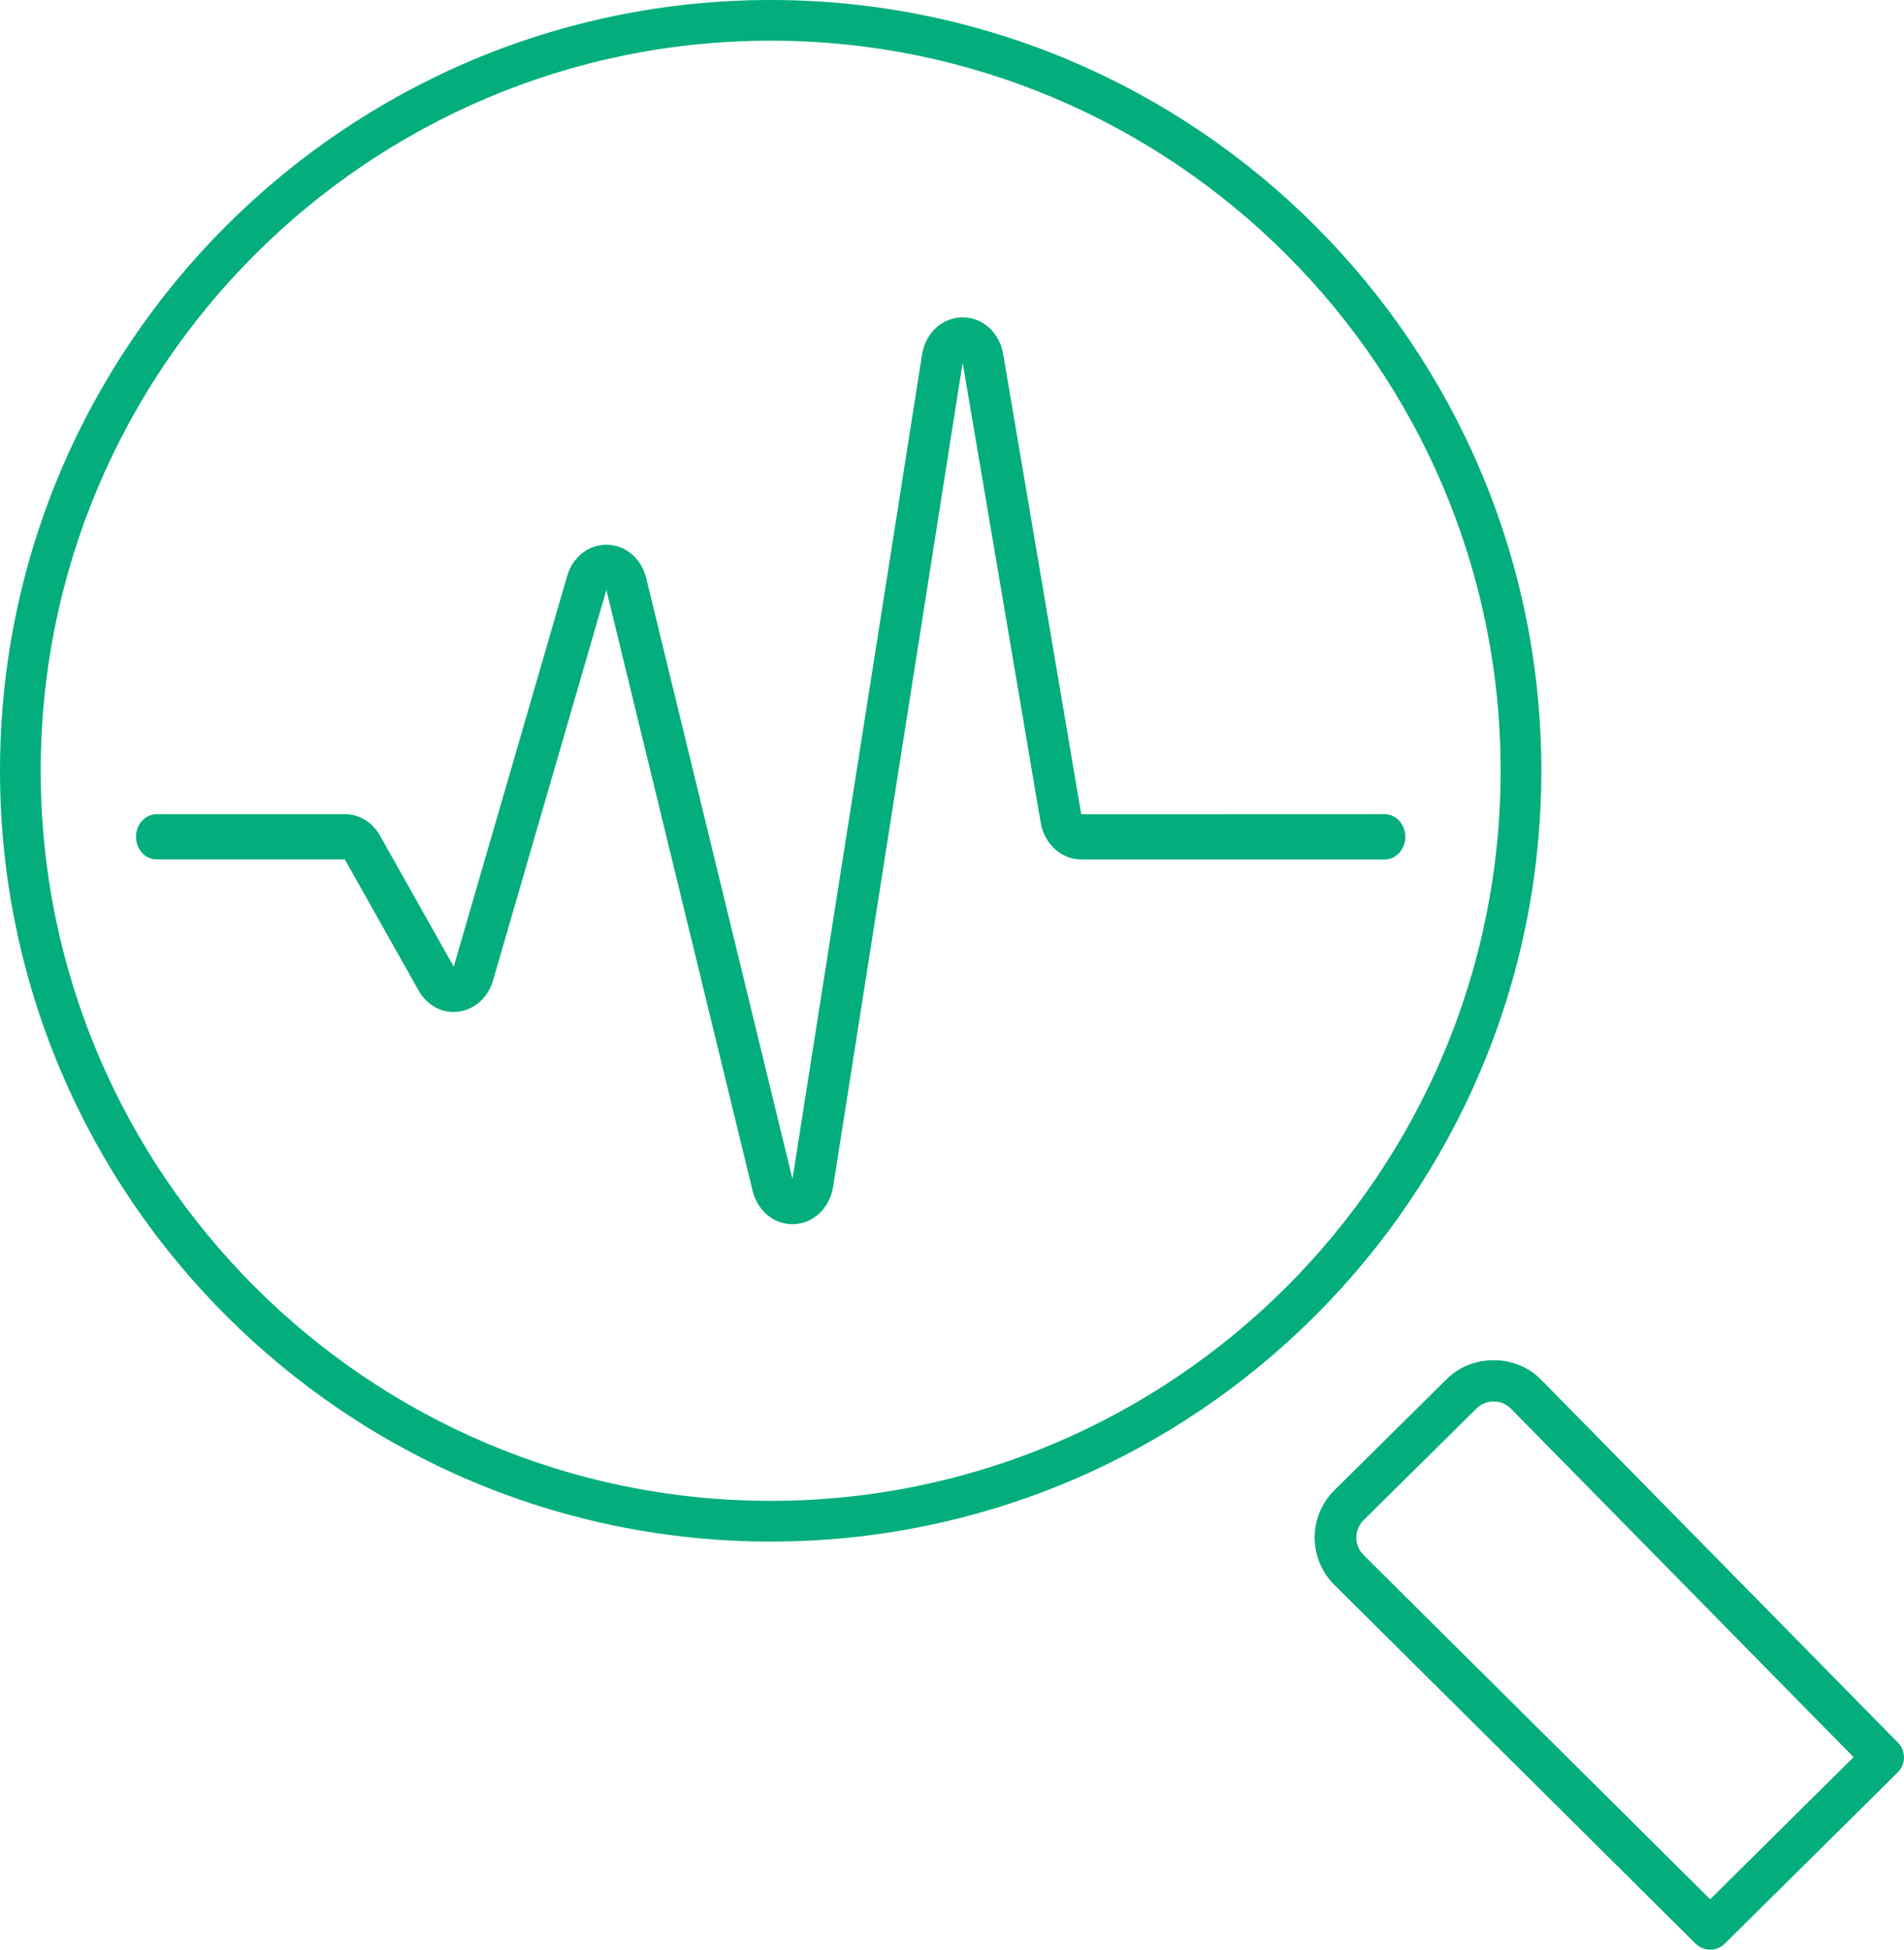 <?xml version="1.0" encoding="UTF-8"?>
<svg width="42px" height="43px" viewBox="0 0 42 43" version="1.1" xmlns="http://www.w3.org/2000/svg" xmlns:xlink="http://www.w3.org/1999/xlink">
    <!-- Generator: Sketch 42 (36781) - http://www.bohemiancoding.com/sketch -->
    <title>icon / analyza</title>
    <desc>Created with Sketch.</desc>
    <defs></defs>
    <g id="Symbols" stroke="none" stroke-width="1" fill="none" fill-rule="evenodd">
        <g id="icon-/-analyza" fill="#03AE7C">
            <path d="M41.867,38.435 L33.987,30.422 C33.44,29.865 32.479,29.858 31.923,30.407 L29.433,32.87 C28.86,33.438 28.854,34.367 29.424,34.944 L37.4,42.866 C37.49,42.955 37.607,43 37.725,43 C37.842,43 37.959,42.956 38.048,42.867 L41.864,39.088 C42.044,38.909 42.046,38.617 41.867,38.435 Z M37.724,41.889 L30.074,34.292 C29.866,34.08 29.868,33.737 30.079,33.528 L32.57,31.065 C32.671,30.965 32.805,30.91 32.947,30.91 C33.093,30.91 33.229,30.967 33.331,31.07 L40.888,38.755 L37.724,41.889 Z M34,17 C34,7.626 26.374,1.42108547e-14 17,1.42108547e-14 C7.627,1.42108547e-14 0,7.626 0,17 C0,26.374 7.626,34 17,34 C26.373,34 34,26.374 34,17 Z M17,33.102 C8.121,33.102 0.898,25.879 0.898,17 C0.898,8.121 8.121,0.897 17,0.897 C25.879,0.897 33.102,8.121 33.102,17 C33.102,25.878 25.879,33.102 17,33.102 Z M21.235,7 C21.681,7 22.049,7.334 22.13,7.815 L23.851,17.958 L30.543,17.957 C30.795,17.957 31,18.181 31,18.457 C31,18.732 30.796,18.956 30.544,18.956 L23.851,18.956 C23.412,18.956 23.036,18.613 22.956,18.141 L21.235,7.998 L18.378,26.173 C18.305,26.638 17.952,26.978 17.522,26.999 C17.508,27 17.493,27 17.479,27 C17.066,27 16.708,26.702 16.601,26.26 L13.376,13.012 L10.876,21.624 C10.766,22 10.476,22.263 10.119,22.311 C9.762,22.362 9.422,22.18 9.233,21.845 L7.607,18.955 L3.456,18.955 C3.204,18.955 3,18.732 3,18.456 C3,18.181 3.204,17.957 3.456,17.957 L7.608,17.957 C7.926,17.957 8.215,18.134 8.383,18.431 L10.009,21.321 L12.509,12.709 C12.632,12.284 12.986,12.005 13.398,12.015 C13.806,12.025 14.151,12.323 14.256,12.754 L17.481,26.002 L20.338,7.827 C20.414,7.344 20.78,7.003 21.229,7 L21.235,7 Z" id="Page-1"></path>
        </g>
    </g>
</svg>